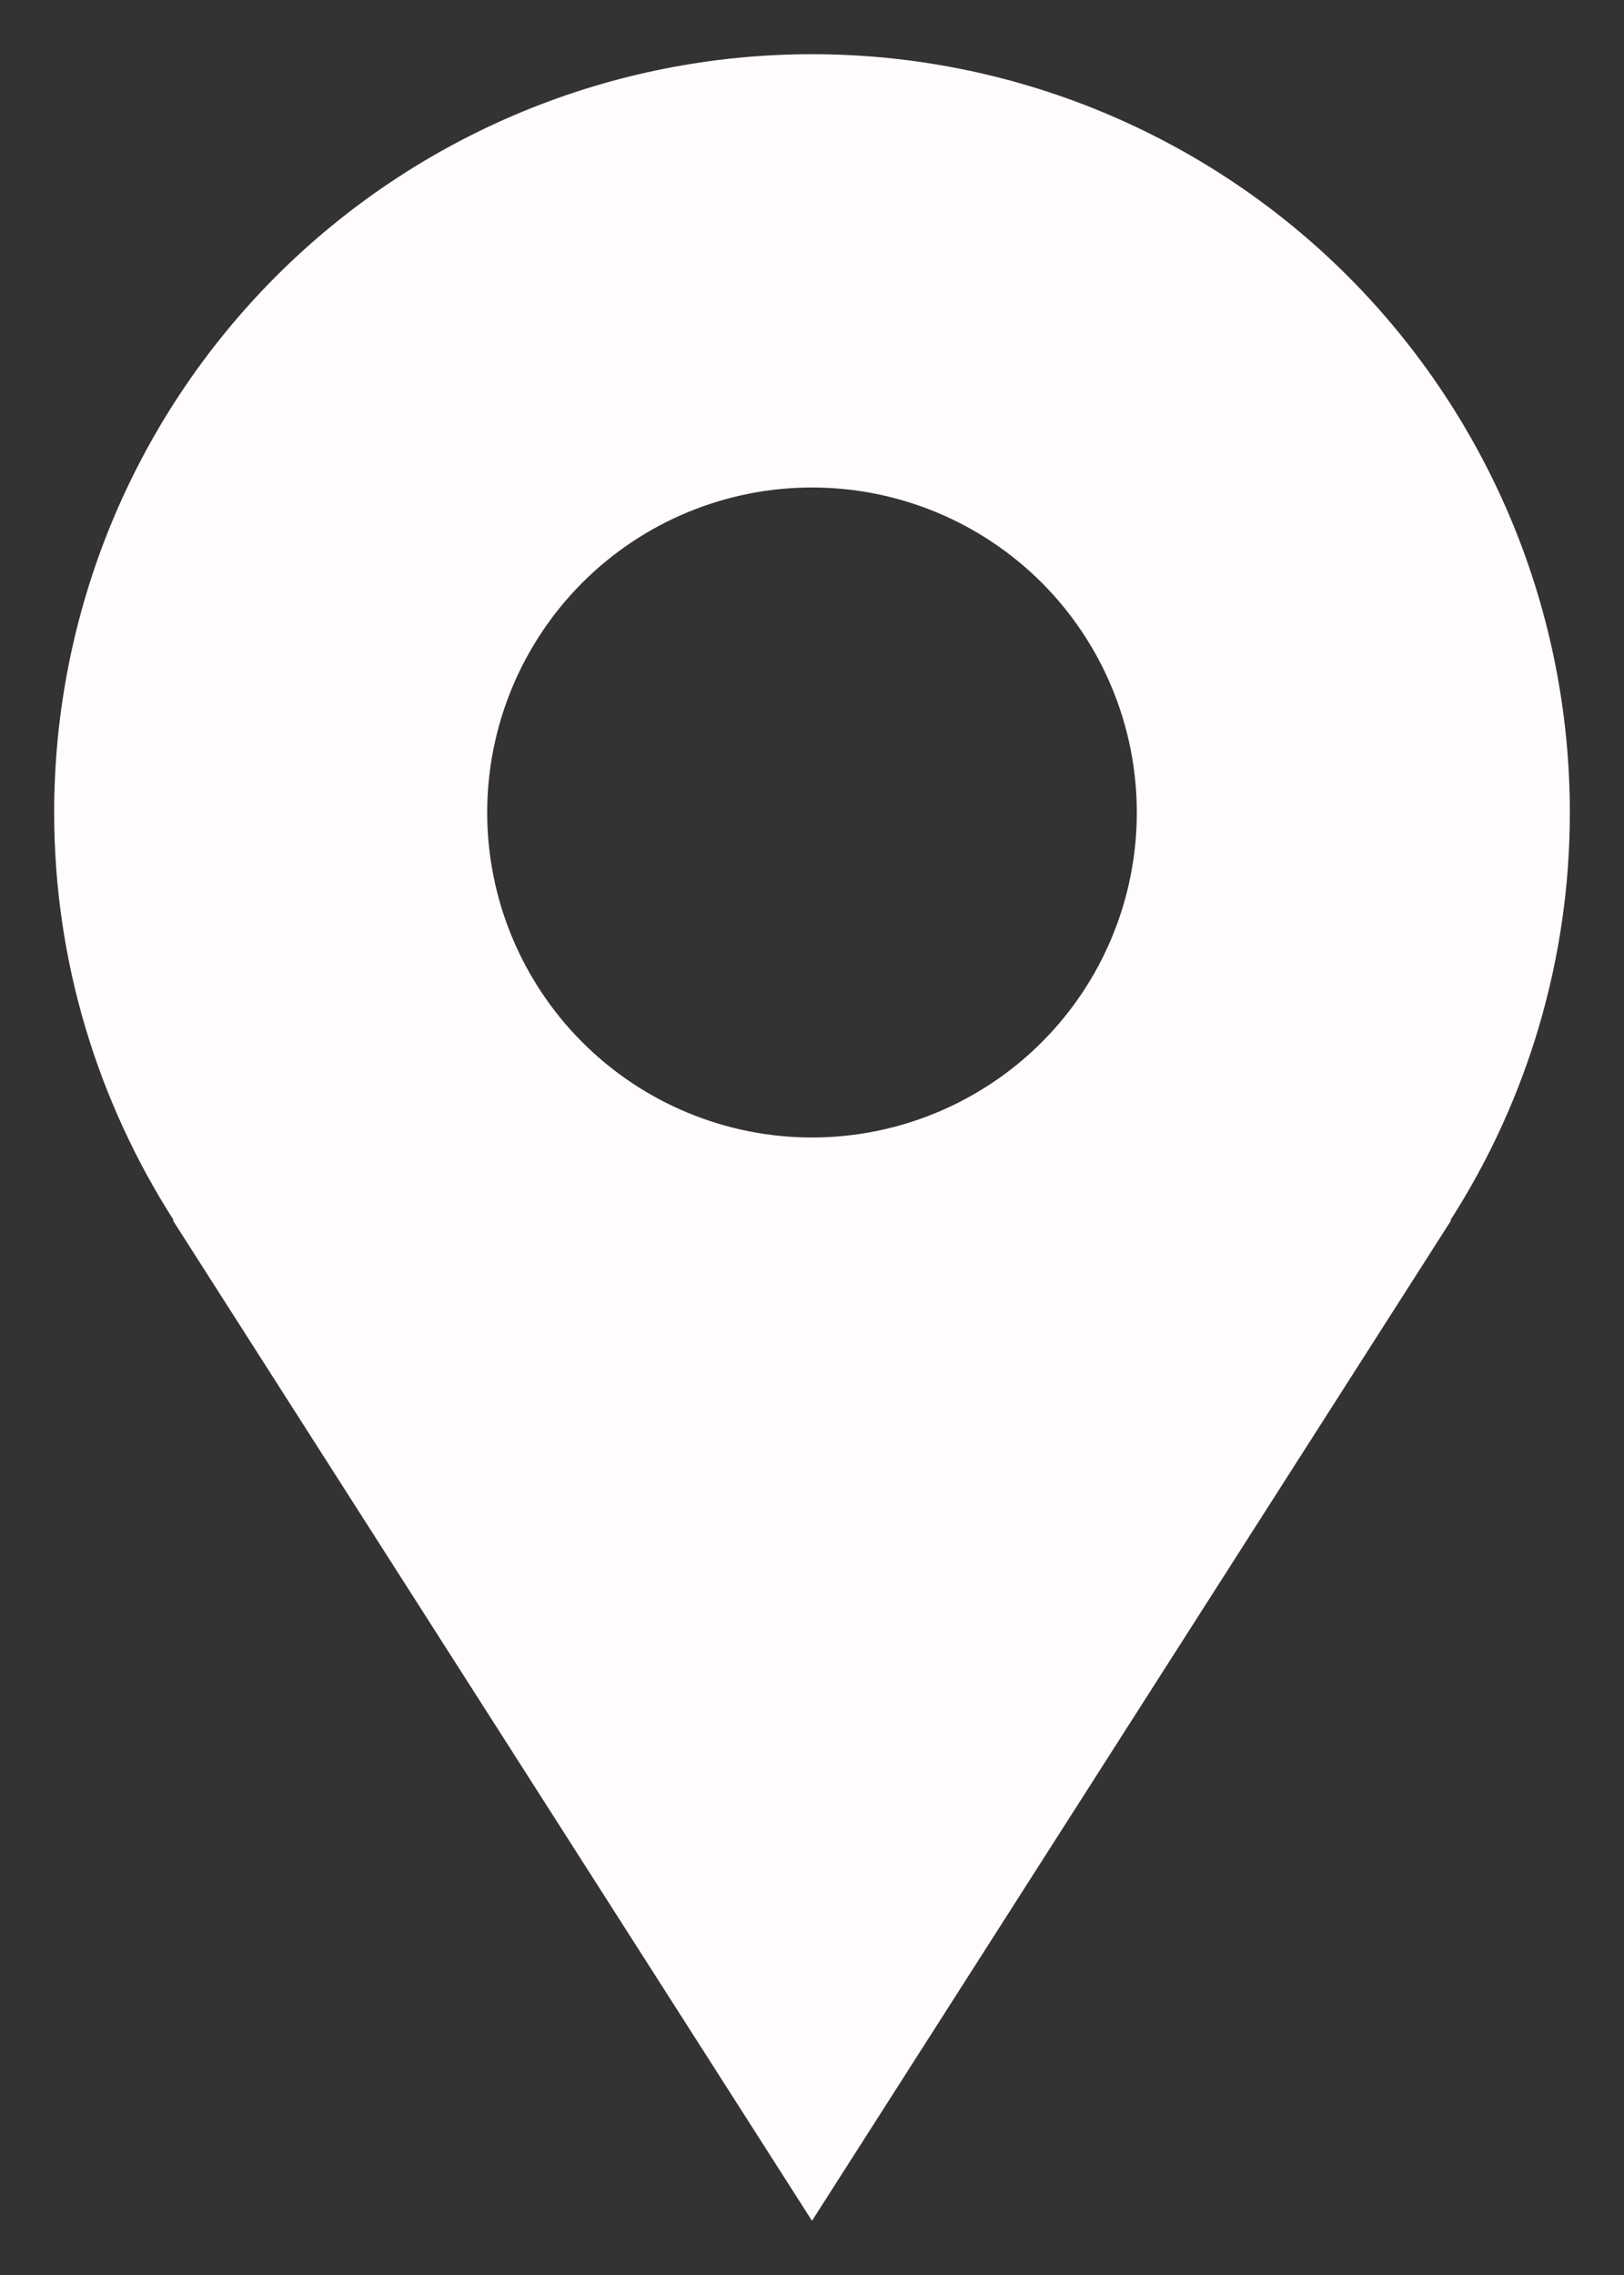<svg width="20" height="28" viewBox="0 0 20 28" fill="none" xmlns="http://www.w3.org/2000/svg">
<rect x="0" y="0" width="20" height="28" fill="#333333" stroke="none"/>
<path d="M19.333 10C19.333 8.774 19.092 7.561 18.623 6.428C18.154 5.296 17.466 4.267 16.6 3.4C15.733 2.533 14.704 1.846 13.572 1.377C12.439 0.908 11.226 0.667 10 0.667C8.774 0.667 7.561 0.908 6.428 1.377C5.296 1.846 4.267 2.533 3.4 3.4C2.534 4.267 1.846 5.296 1.377 6.428C0.908 7.561 0.667 8.774 0.667 10C0.667 11.849 1.212 13.569 2.14 15.02H2.129L10 27.333L17.871 15.02H17.861C18.823 13.522 19.334 11.78 19.333 10ZM10 14C8.939 14 7.922 13.578 7.172 12.828C6.422 12.078 6 11.061 6 10C6 8.939 6.422 7.922 7.172 7.171C7.922 6.421 8.939 6 10 6C11.061 6 12.078 6.421 12.829 7.171C13.579 7.922 14 8.939 14 10C14 11.061 13.579 12.078 12.829 12.828C12.078 13.578 11.061 14 10 14Z" fill="#FFFBFE"/>
</svg>
